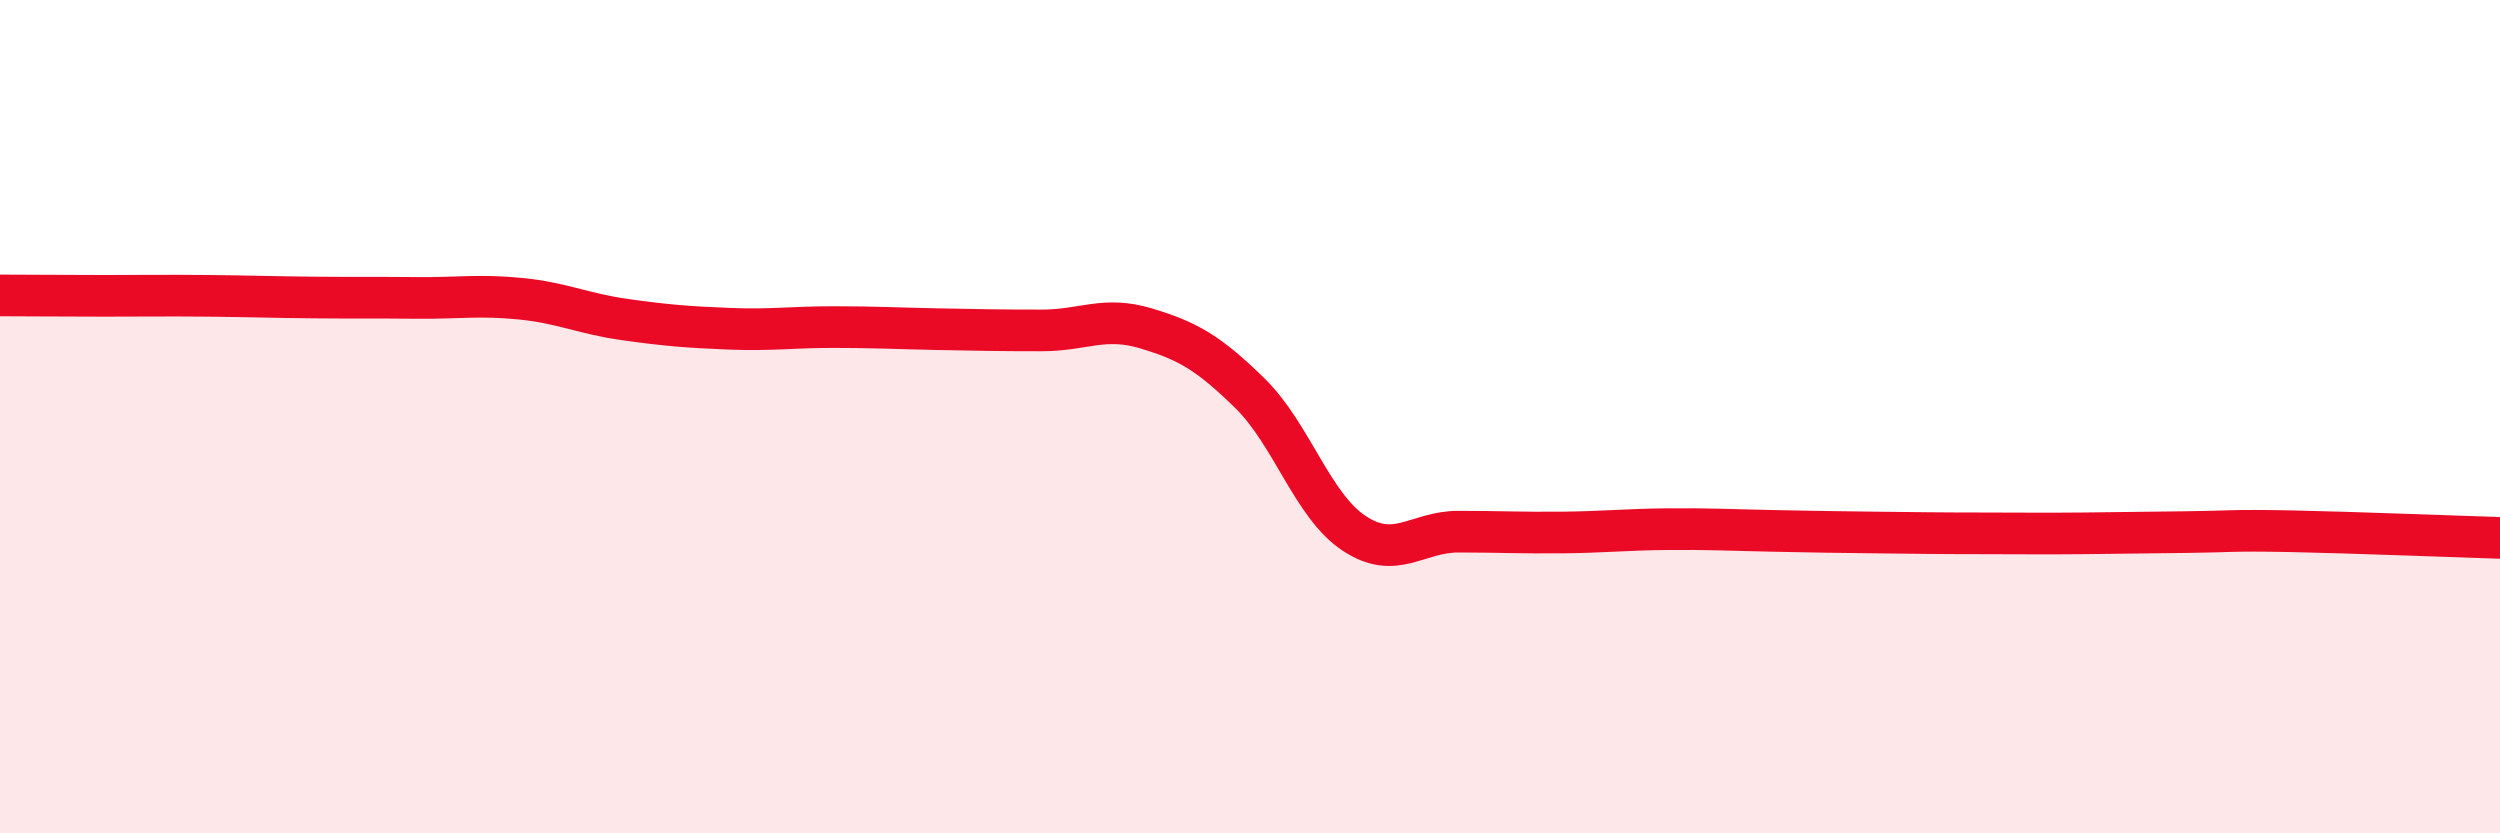 
    <svg width="60" height="20" viewBox="0 0 60 20" xmlns="http://www.w3.org/2000/svg">
      <path
        d="M 0,7.09 C 0.5,7.09 1.5,7.1 2.5,7.1 C 3.5,7.1 4,7.09 5,7.1 C 6,7.11 6.5,7.13 7.5,7.14 C 8.5,7.15 9,7.14 10,7.15 C 11,7.16 11.5,7.07 12.5,7.17 C 13.5,7.27 14,7.53 15,7.67 C 16,7.81 16.5,7.85 17.5,7.89 C 18.5,7.93 19,7.85 20,7.85 C 21,7.85 21.5,7.88 22.5,7.9 C 23.5,7.92 24,7.93 25,7.93 C 26,7.93 26.5,7.58 27.5,7.88 C 28.5,8.18 29,8.46 30,9.44 C 31,10.42 31.5,12.14 32.5,12.8 C 33.5,13.46 34,12.76 35,12.76 C 36,12.76 36.5,12.79 37.5,12.78 C 38.5,12.77 39,12.71 40,12.7 C 41,12.69 41.5,12.72 42.5,12.74 C 43.5,12.76 44,12.77 45,12.78 C 46,12.79 46.5,12.8 47.5,12.8 C 48.5,12.8 49,12.81 50,12.8 C 51,12.79 51.5,12.78 52.5,12.77 C 53.5,12.76 53.5,12.72 55,12.75 C 56.5,12.78 59,12.88 60,12.91L60 20L0 20Z"
        fill="#EB0A25"
        opacity="0.1"
        stroke-linecap="round"
        stroke-linejoin="round"
      />
      <path
        d="M 0,7.09 C 0.5,7.09 1.5,7.1 2.5,7.1 C 3.5,7.1 4,7.09 5,7.1 C 6,7.11 6.5,7.13 7.5,7.14 C 8.5,7.15 9,7.14 10,7.15 C 11,7.16 11.5,7.07 12.5,7.17 C 13.5,7.27 14,7.53 15,7.67 C 16,7.81 16.5,7.85 17.5,7.89 C 18.5,7.93 19,7.85 20,7.85 C 21,7.85 21.5,7.88 22.5,7.9 C 23.5,7.92 24,7.93 25,7.93 C 26,7.93 26.5,7.58 27.5,7.88 C 28.5,8.18 29,8.46 30,9.44 C 31,10.42 31.5,12.14 32.5,12.8 C 33.5,13.46 34,12.76 35,12.76 C 36,12.76 36.5,12.79 37.5,12.78 C 38.5,12.77 39,12.71 40,12.7 C 41,12.69 41.5,12.72 42.5,12.74 C 43.5,12.76 44,12.77 45,12.78 C 46,12.79 46.5,12.8 47.5,12.8 C 48.5,12.8 49,12.81 50,12.8 C 51,12.79 51.5,12.78 52.5,12.77 C 53.5,12.76 53.5,12.72 55,12.75 C 56.5,12.78 59,12.88 60,12.91"
        stroke="#EB0A25"
        stroke-width="1"
        fill="none"
        stroke-linecap="round"
        stroke-linejoin="round"
      />
    </svg>
  